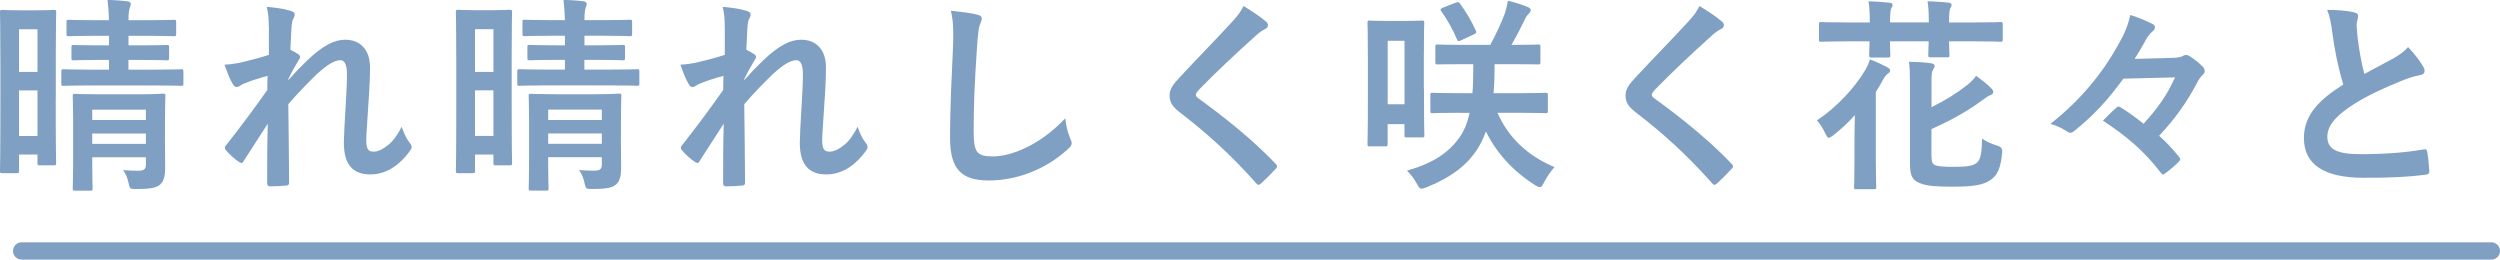 <?xml version="1.0" encoding="UTF-8"?><svg id="_レイヤー_2" xmlns="http://www.w3.org/2000/svg" viewBox="0 0 434.26 45.09"><defs><style>.cls-1{fill:none;stroke:#7f9fc3;stroke-linecap:round;stroke-miterlimit:10;stroke-width:3px;}.cls-2{fill:#7f9fc3;stroke-width:0px;}</style></defs><g id="photo"><line class="cls-1" x1="3.76" y1="43.59" x2="432.76" y2="43.59"/></g><g id="text"><path class="cls-2" d="m9.68,17.13c0,9.18.07,10.98.07,11.19,0,.36-.04.4-.43.4h-2.41c-.36,0-.4-.04-.4-.4v-1.48h-3.2v2.84c0,.36-.04.4-.4.4H.4c-.36,0-.4-.04-.4-.4,0-.25.07-2.2.07-11.88v-6.7C.07,4.36,0,2.38,0,2.12c0-.36.04-.4.4-.4.25,0,.9.07,3.02.07h2.92c2.12,0,2.77-.07,2.99-.07.4,0,.43.04.43.4,0,.22-.07,2.09-.07,7.67v7.34ZM3.31,5.08v7.42h3.2v-7.42h-3.2Zm3.2,18.54v-7.92h-3.2v7.92h3.2Zm15.8-13.21v1.69h4.36c3.42,0,4.57-.07,4.79-.07.36,0,.4.04.4.43v2.09c0,.32-.04.36-.4.36-.22,0-1.37-.07-4.79-.07h-10.8c-3.42,0-4.61.07-4.82.07-.36,0-.4-.04-.4-.36v-2.09c0-.4.04-.43.4-.43.22,0,1.4.07,4.82.07h3.06v-1.69h-1.8c-3.06,0-4.1.07-4.32.07-.36,0-.4-.04-.4-.4v-1.87c0-.36.04-.4.4-.4.22,0,1.26.07,4.32.07h1.8v-1.66h-2.41c-3.24,0-4.36.07-4.57.07-.36,0-.4-.04-.4-.4v-2.05c0-.36.04-.4.4-.4.22,0,1.33.07,4.57.07h2.41c-.04-1.3-.11-2.34-.25-3.53,1.37.04,2.27.11,3.46.25.36.04.58.25.58.4,0,.32-.14.58-.22.86-.11.4-.18.9-.18,2.02h3.31c3.24,0,4.36-.07,4.57-.07.36,0,.4.04.4.4v2.05c0,.36-.04.4-.4.4-.22,0-1.33-.07-4.57-.07h-3.31v1.66h2.34c3.1,0,4.07-.07,4.28-.07.4,0,.43.04.43.4v1.87c0,.36-.04.4-.43.4-.22,0-1.19-.07-4.25-.07h-2.38Zm6.34,13.57c0,1.8.04,3.85.04,5.11,0,1.37-.18,2.34-.86,2.95-.65.54-1.48.79-4.07.79-1.12,0-1.19.07-1.44-1.08-.14-.68-.36-1.37-.94-2.2.79.07,1.94.11,2.63.11,1.15,0,1.33-.4,1.33-1.12v-1.22h-9.32v1.12c0,2.88.07,4.1.07,4.28,0,.36-.04.4-.4.4h-2.66c-.36,0-.4-.04-.4-.4,0-.22.07-1.3.07-4.21v-7.88c0-2.56-.07-3.67-.07-3.92,0-.36.04-.4.4-.4.25,0,1.26.07,4.32.07h6.7c3.02,0,4.07-.11,4.28-.11.36,0,.4.04.4.4,0,.22-.07,1.62-.07,4.25v3.06Zm-12.63-4.93v1.8h9.32v-1.8h-9.32Zm9.32,5.94v-1.8h-9.32v1.8h9.32Z"/><path class="cls-2" d="m46.69,4.68c0-1.33-.07-2.41-.36-3.49,1.51.14,3.02.32,4.1.68.58.14.76.36.76.72,0,.22-.11.43-.25.68-.18.32-.25.76-.32,1.76-.07,1.19-.11,1.94-.18,3.6.5.25,1.01.54,1.37.79.22.14.32.32.32.5,0,.11-.07.25-.18.4-.68,1.12-1.3,2.23-1.87,3.42v.18c1.15-1.3,1.94-2.12,3.35-3.49,2.84-2.7,4.82-3.53,6.52-3.53,2.7,0,4.32,1.8,4.32,4.79,0,1.04-.04,3.24-.29,6.55-.18,3.31-.36,4.93-.36,6.05,0,1.8.43,2.05,1.33,2.05.79,0,1.76-.54,2.66-1.3.54-.47,1.26-1.26,2.16-3.02.47,1.3.76,1.94,1.33,2.7.25.32.4.54.4.83,0,.18-.07.36-.25.61-1.51,2.12-3.82,4.14-6.91,4.14s-4.61-1.76-4.61-5.51c0-.97.11-2.99.29-6.05.18-3.17.25-4.36.25-5.9s-.4-2.38-1.12-2.38c-1.04,0-2.27.76-4.03,2.34-1.48,1.44-3.17,3.13-5.04,5.29.04,4.54.14,9.72.14,13.64,0,.32-.14.5-.5.5-.47.07-1.87.14-2.81.14-.36,0-.5-.18-.5-.61,0-3.28,0-7.05.11-10.29-1.4,2.2-2.84,4.43-4.18,6.48-.14.25-.25.36-.4.36-.11,0-.25-.07-.43-.18-.58-.36-1.73-1.37-2.23-2.02-.14-.14-.22-.25-.22-.4,0-.22.14-.43.32-.61,2.99-3.82,4.86-6.37,7.06-9.47,0-.9,0-1.58.04-2.45-1.22.32-2.99.86-4.32,1.44-.32.14-.68.5-1.04.5-.29,0-.54-.22-.72-.58-.5-.83-.9-1.91-1.4-3.31,1.01-.04,1.62-.14,2.63-.32,1.22-.29,3.24-.79,5.08-1.37v-4.9Z"/><path class="cls-2" d="m88.88,17.13c0,9.18.07,10.98.07,11.19,0,.36-.04.4-.43.4h-2.41c-.36,0-.4-.04-.4-.4v-1.48h-3.2v2.84c0,.36-.04.4-.4.4h-2.52c-.36,0-.4-.04-.4-.4,0-.25.07-2.2.07-11.88v-6.7c0-6.77-.07-8.75-.07-9,0-.36.04-.4.4-.4.25,0,.9.07,3.02.07h2.92c2.12,0,2.77-.07,2.99-.07.4,0,.43.04.43.4,0,.22-.07,2.09-.07,7.67v7.34Zm-6.37-12.06v7.42h3.2v-7.42h-3.2Zm3.2,18.54v-7.92h-3.2v7.92h3.2Zm15.8-13.21v1.69h4.36c3.42,0,4.57-.07,4.79-.07.36,0,.4.04.4.43v2.09c0,.32-.04.36-.4.36-.22,0-1.37-.07-4.79-.07h-10.8c-3.42,0-4.61.07-4.82.07-.36,0-.4-.04-.4-.36v-2.09c0-.4.04-.43.4-.43.22,0,1.4.07,4.82.07h3.06v-1.69h-1.8c-3.06,0-4.1.07-4.32.07-.36,0-.4-.04-.4-.4v-1.87c0-.36.04-.4.4-.4.22,0,1.26.07,4.32.07h1.8v-1.66h-2.41c-3.24,0-4.36.07-4.57.07-.36,0-.4-.04-.4-.4v-2.05c0-.36.04-.4.4-.4.22,0,1.33.07,4.57.07h2.41c-.04-1.3-.11-2.34-.25-3.53,1.37.04,2.27.11,3.46.25.36.04.58.25.58.4,0,.32-.14.58-.22.86-.11.4-.18.9-.18,2.02h3.31c3.24,0,4.36-.07,4.57-.07.36,0,.4.04.4.4v2.05c0,.36-.04.4-.4.4-.22,0-1.33-.07-4.57-.07h-3.31v1.66h2.34c3.1,0,4.07-.07,4.28-.07.4,0,.43.04.43.4v1.87c0,.36-.04.4-.43.4-.22,0-1.19-.07-4.25-.07h-2.38Zm6.34,13.57c0,1.8.04,3.85.04,5.11,0,1.37-.18,2.34-.86,2.95-.65.54-1.48.79-4.07.79-1.12,0-1.19.07-1.44-1.08-.14-.68-.36-1.37-.94-2.2.79.07,1.94.11,2.63.11,1.15,0,1.33-.4,1.33-1.12v-1.22h-9.32v1.12c0,2.88.07,4.1.07,4.28,0,.36-.04.4-.4.4h-2.66c-.36,0-.4-.04-.4-.4,0-.22.07-1.3.07-4.21v-7.88c0-2.56-.07-3.67-.07-3.92,0-.36.04-.4.4-.4.25,0,1.26.07,4.32.07h6.7c3.02,0,4.07-.11,4.28-.11.36,0,.4.04.4.4,0,.22-.07,1.62-.07,4.25v3.06Zm-12.63-4.93v1.8h9.32v-1.8h-9.32Zm9.32,5.94v-1.8h-9.32v1.8h9.32Z"/><path class="cls-2" d="m125.89,4.68c0-1.33-.07-2.41-.36-3.49,1.51.14,3.02.32,4.1.68.58.14.76.36.76.72,0,.22-.11.43-.25.68-.18.32-.25.76-.32,1.76-.07,1.19-.11,1.94-.18,3.6.5.25,1.01.54,1.37.79.22.14.32.32.32.5,0,.11-.07.25-.18.4-.68,1.12-1.3,2.23-1.87,3.42v.18c1.15-1.3,1.94-2.12,3.35-3.49,2.84-2.7,4.82-3.53,6.52-3.53,2.7,0,4.32,1.8,4.32,4.79,0,1.04-.04,3.24-.29,6.55-.18,3.31-.36,4.93-.36,6.05,0,1.8.43,2.05,1.33,2.05.79,0,1.76-.54,2.66-1.3.54-.47,1.26-1.26,2.16-3.02.47,1.3.76,1.94,1.33,2.7.25.32.4.54.4.83,0,.18-.07.36-.25.61-1.51,2.12-3.82,4.14-6.91,4.14s-4.61-1.76-4.61-5.51c0-.97.11-2.99.29-6.05.18-3.17.25-4.36.25-5.9s-.4-2.38-1.12-2.38c-1.04,0-2.27.76-4.03,2.34-1.48,1.44-3.17,3.13-5.04,5.29.04,4.54.14,9.72.14,13.64,0,.32-.14.5-.5.5-.47.07-1.87.14-2.81.14-.36,0-.5-.18-.5-.61,0-3.28,0-7.05.11-10.29-1.4,2.2-2.84,4.43-4.18,6.48-.14.25-.25.36-.4.36-.11,0-.25-.07-.43-.18-.58-.36-1.73-1.37-2.23-2.02-.14-.14-.22-.25-.22-.4,0-.22.14-.43.32-.61,2.99-3.82,4.86-6.37,7.05-9.47,0-.9,0-1.58.04-2.45-1.22.32-2.99.86-4.32,1.44-.32.14-.68.5-1.04.5-.29,0-.54-.22-.72-.58-.5-.83-.9-1.91-1.4-3.31,1.01-.04,1.62-.14,2.63-.32,1.22-.29,3.24-.79,5.08-1.37v-4.9Z"/><path class="cls-2" d="m169.67,2.52c.61.14.86.32.86.68,0,.4-.22.83-.36,1.19-.18.5-.32,1.62-.5,4.39-.36,5.54-.54,9.21-.54,13.93,0,3.64.43,4.46,3.31,4.46,3.2,0,8.21-1.94,12.6-6.62.14,1.37.47,2.56.83,3.42.18.4.29.65.29.86,0,.32-.14.61-.72,1.12-3.89,3.56-8.96,5.4-13.64,5.4s-6.77-1.84-6.77-7.34c0-6.05.32-11.23.5-15.55.07-2.12.18-4.43-.36-6.59,1.66.18,3.38.36,4.5.65Z"/><path class="cls-2" d="m219.96,3.78c.18.14.29.43.29.58,0,.32-.18.54-.5.68-.43.22-.97.54-1.73,1.26-3.1,2.77-7.06,6.48-9.83,9.36-.32.4-.47.61-.47.79,0,.22.14.4.47.65,4.68,3.38,9.54,7.31,13.39,11.34.14.18.25.32.25.47s-.07.25-.25.43c-.83.9-1.87,1.94-2.48,2.48-.22.18-.36.29-.5.29s-.25-.11-.43-.32c-4.18-4.68-8.21-8.42-13.1-12.17-1.37-1.04-1.91-1.84-1.91-3.02s.65-1.98,1.76-3.17c3.06-3.31,6.05-6.3,9.14-9.68.97-1.04,1.51-1.8,1.94-2.7,1.58.94,2.95,1.87,3.96,2.74Z"/><path class="cls-2" d="m247.35,15.41c0,6.77.07,7.85.07,8.06,0,.36-.04.4-.43.4h-2.63c-.36,0-.4-.04-.4-.4v-1.91h-2.92v3.46c0,.36-.04.4-.4.4h-2.74c-.32,0-.36-.04-.36-.4,0-.25.07-1.58.07-8.78v-5.54c0-5.11-.07-6.52-.07-6.73,0-.36.04-.4.36-.4.25,0,.94.07,3.2.07h2.74c2.23,0,2.95-.07,3.13-.07.4,0,.43.04.43.4,0,.22-.07,1.55-.07,5.65v5.8Zm-6.3-8.31v11.01h2.92V7.09h-2.92Zm12.6,12.49c-3.42,0-4.57.07-4.79.07-.4,0-.4-.04-.4-.4v-2.74c0-.36,0-.4.4-.4.22,0,1.37.07,4.79.07h2.12c.11-1.22.14-2.59.14-4.18v-.86h-1.58c-3.24,0-4.36.04-4.57.04-.4,0-.43-.04-.43-.4v-2.66c0-.36.04-.4.43-.4.22,0,1.33.07,4.57.07h4.54c.97-1.8,1.91-3.82,2.52-5.44.18-.54.4-1.37.54-2.23,1.19.29,2.52.68,3.49,1.12.29.11.47.25.47.5,0,.29-.14.43-.36.65-.25.25-.5.58-.76,1.19-.54,1.12-1.37,2.74-2.23,4.21h.07c3.28,0,4.36-.07,4.57-.07.36,0,.4.04.4.4v2.66c0,.36-.04.4-.4.4-.22,0-1.3-.04-4.57-.04h-2.99v.76c0,1.55-.07,2.99-.18,4.28h4.21c3.42,0,4.61-.07,4.82-.07.36,0,.4.04.4.4v2.74c0,.36-.04.4-.4.4-.22,0-1.4-.07-4.82-.07h-3.53c1.84,4.21,5.15,7.45,9.9,9.43-.65.72-1.33,1.73-1.84,2.7-.29.58-.43.79-.68.79-.22,0-.47-.11-.86-.36-3.82-2.41-6.73-5.62-8.53-9.32-.43,1.19-.94,2.23-1.51,3.1-1.76,2.74-4.54,4.9-8.85,6.62-.4.14-.65.22-.83.22-.32,0-.47-.22-.79-.83-.47-.86-1.04-1.62-1.73-2.3,4.46-1.26,7.23-3.1,9.11-5.76.79-1.08,1.37-2.45,1.76-4.28h-1.62Zm-.83-19.11c.43-.18.54-.14.76.11,1.08,1.48,2.02,3.02,2.77,4.72.14.32.14.43-.32.65l-2.23,1.04c-.5.22-.58.22-.72-.18-.72-1.69-1.66-3.38-2.74-4.9-.18-.25-.14-.4.29-.58l2.2-.86Z"/><path class="cls-2" d="m299.16,3.78c.18.14.29.43.29.58,0,.32-.18.54-.5.68-.43.22-.97.54-1.73,1.26-3.1,2.77-7.05,6.48-9.83,9.36-.32.4-.47.61-.47.79,0,.22.14.4.47.65,4.68,3.38,9.54,7.31,13.39,11.34.14.18.25.32.25.47s-.07.25-.25.43c-.83.9-1.87,1.94-2.48,2.48-.22.18-.36.29-.5.29s-.25-.11-.43-.32c-4.18-4.68-8.21-8.42-13.1-12.17-1.37-1.04-1.91-1.84-1.91-3.02s.65-1.98,1.76-3.17c3.06-3.31,6.05-6.3,9.14-9.68.97-1.04,1.51-1.8,1.94-2.7,1.58.94,2.95,1.87,3.96,2.74Z"/><path class="cls-2" d="m322.13,24.44c0-1.44.04-2.99.07-4.46-1.01,1.19-2.23,2.3-3.71,3.49-.4.29-.61.47-.83.47-.18,0-.32-.22-.54-.65-.54-1.12-.97-1.8-1.51-2.38,3.53-2.34,6.59-5.72,8.35-8.67.36-.61.61-1.12.86-1.91,1.26.47,2.05.86,2.92,1.3.4.22.58.36.58.61s-.14.4-.43.58c-.25.18-.5.5-.83,1.08-.36.72-.79,1.4-1.22,2.05v12.13c0,2.84.07,4.21.07,4.43,0,.32-.04.36-.43.36h-3.02c-.36,0-.4-.04-.4-.36,0-.25.07-1.58.07-4.43v-3.64Zm2.66-20.55c0-1.44-.04-2.63-.22-3.67,1.33.04,2.56.14,3.64.25.32.04.54.14.54.4,0,.18-.07.32-.22.54-.14.25-.22.97-.22,2.3v.18h6.73v-.07c0-1.4-.04-2.56-.22-3.6,1.33.04,2.56.11,3.64.25.32.04.54.11.54.4,0,.18-.07.29-.22.54s-.22.94-.22,2.27v.22h4.46c3.2,0,4.28-.07,4.5-.07.32,0,.36.04.36.36v2.63c0,.4-.04.43-.36.43-.22,0-1.3-.07-4.5-.07h-4.46c0,1.48.07,2.2.07,2.38,0,.36-.04.4-.4.4h-2.88c-.36,0-.4-.04-.4-.4,0-.22.04-.9.07-2.38h-6.73c0,1.48.07,2.2.07,2.38,0,.4-.04.43-.4.43h-2.88c-.36,0-.4-.04-.4-.43,0-.18.04-.9.07-2.38h-3.85c-3.2,0-4.32.07-4.54.07-.36,0-.4-.04-.4-.43v-2.63c0-.32.04-.36.4-.36.22,0,1.33.07,4.54.07h3.85Zm10.73,23.36c0,1.04.22,1.33.83,1.51.61.18,1.66.22,2.95.22,2.05,0,3.28-.11,3.96-.61.83-.58.97-1.8,1.04-4.28.76.54,1.76.94,2.66,1.22q.9.22.83,1.15c-.25,2.74-.83,4-2.05,4.82-1.26.86-2.95,1.15-6.55,1.15-2.88,0-4.5-.14-5.62-.58-1.19-.47-1.8-1.04-1.8-3.38v-14.25c0-1.55-.04-2.52-.18-3.49,1.4.04,2.41.07,3.78.25.47.07.68.22.68.43,0,.29-.11.4-.29.72-.18.32-.25.61-.25,2.2v4.28c2.3-1.12,4.39-2.41,6.12-3.78.76-.58,1.22-1.08,1.62-1.66,1.15.83,2.02,1.51,2.66,2.2.25.25.32.4.32.61,0,.25-.14.4-.47.54-.4.14-.65.32-1.55.97-2.3,1.73-5.4,3.46-8.71,4.93v4.82Z"/><path class="cls-2" d="m368.85,13.64c-2.84,3.92-5.26,6.44-8.49,9.07-.32.22-.5.36-.72.36-.14,0-.29-.04-.43-.14-.83-.54-1.76-1.08-3.06-1.4,5.33-4.18,9.11-8.93,11.73-13.64,1.15-1.98,1.76-3.46,2.16-5.29,1.44.47,2.74.97,3.96,1.62.22.14.32.32.32.54s-.14.47-.32.61c-.4.32-.83.83-1.08,1.22-.58,1.12-1.51,2.66-2.12,3.64l6.59-.18c1.01-.04,1.48-.14,1.84-.36.14-.11.32-.14.47-.14.22,0,.47.07.72.25.61.36,1.55,1.12,2.23,1.8.22.25.32.5.32.76,0,.18-.07.36-.22.5-.43.43-.79.83-1.22,1.73-1.73,3.24-3.67,5.98-6.48,9,1.19,1.04,2.3,2.23,3.38,3.56.18.22.29.36.29.5s-.11.29-.32.5c-.68.68-1.48,1.37-2.27,1.94-.18.14-.29.22-.4.22-.14,0-.25-.11-.4-.32-2.92-3.82-6.08-6.44-10.04-9.03.79-.79,1.51-1.55,2.27-2.2.18-.18.29-.25.43-.25.11,0,.29.07.5.22,1.33.83,2.63,1.76,3.85,2.77,2.38-2.63,4-4.79,5.47-8.06l-8.96.22Z"/><path class="cls-2" d="m408.96,2.16c.43.11.65.29.65.58,0,.5-.25,1.01-.25,1.51,0,.72.11,1.58.18,2.41.32,2.52.68,4.32,1.15,6.19,1.8-.97,3.1-1.66,5.11-2.74,1.04-.61,1.91-1.22,2.48-1.94,1.15,1.19,2.09,2.45,2.63,3.38.14.22.25.5.25.76,0,.36-.22.65-.72.72-1.08.18-2.3.61-3.46,1.08-3.1,1.26-5.98,2.59-8.46,4.21-3.13,2.05-4.25,3.74-4.25,5.44,0,2.12,1.58,3.02,5.72,3.02,4.54,0,8.21-.32,10.98-.83.4-.07.58,0,.65.43.18.97.29,2.27.36,3.35.04.4-.22.58-.65.61-3.28.43-6.16.54-10.73.54-6.8,0-10.4-2.23-10.4-6.91,0-4,2.63-6.62,6.84-9.29-.86-2.77-1.51-6.01-1.87-8.78-.25-1.91-.5-3.17-.94-4.18,1.73,0,3.38.11,4.72.43Z"/></g></svg>